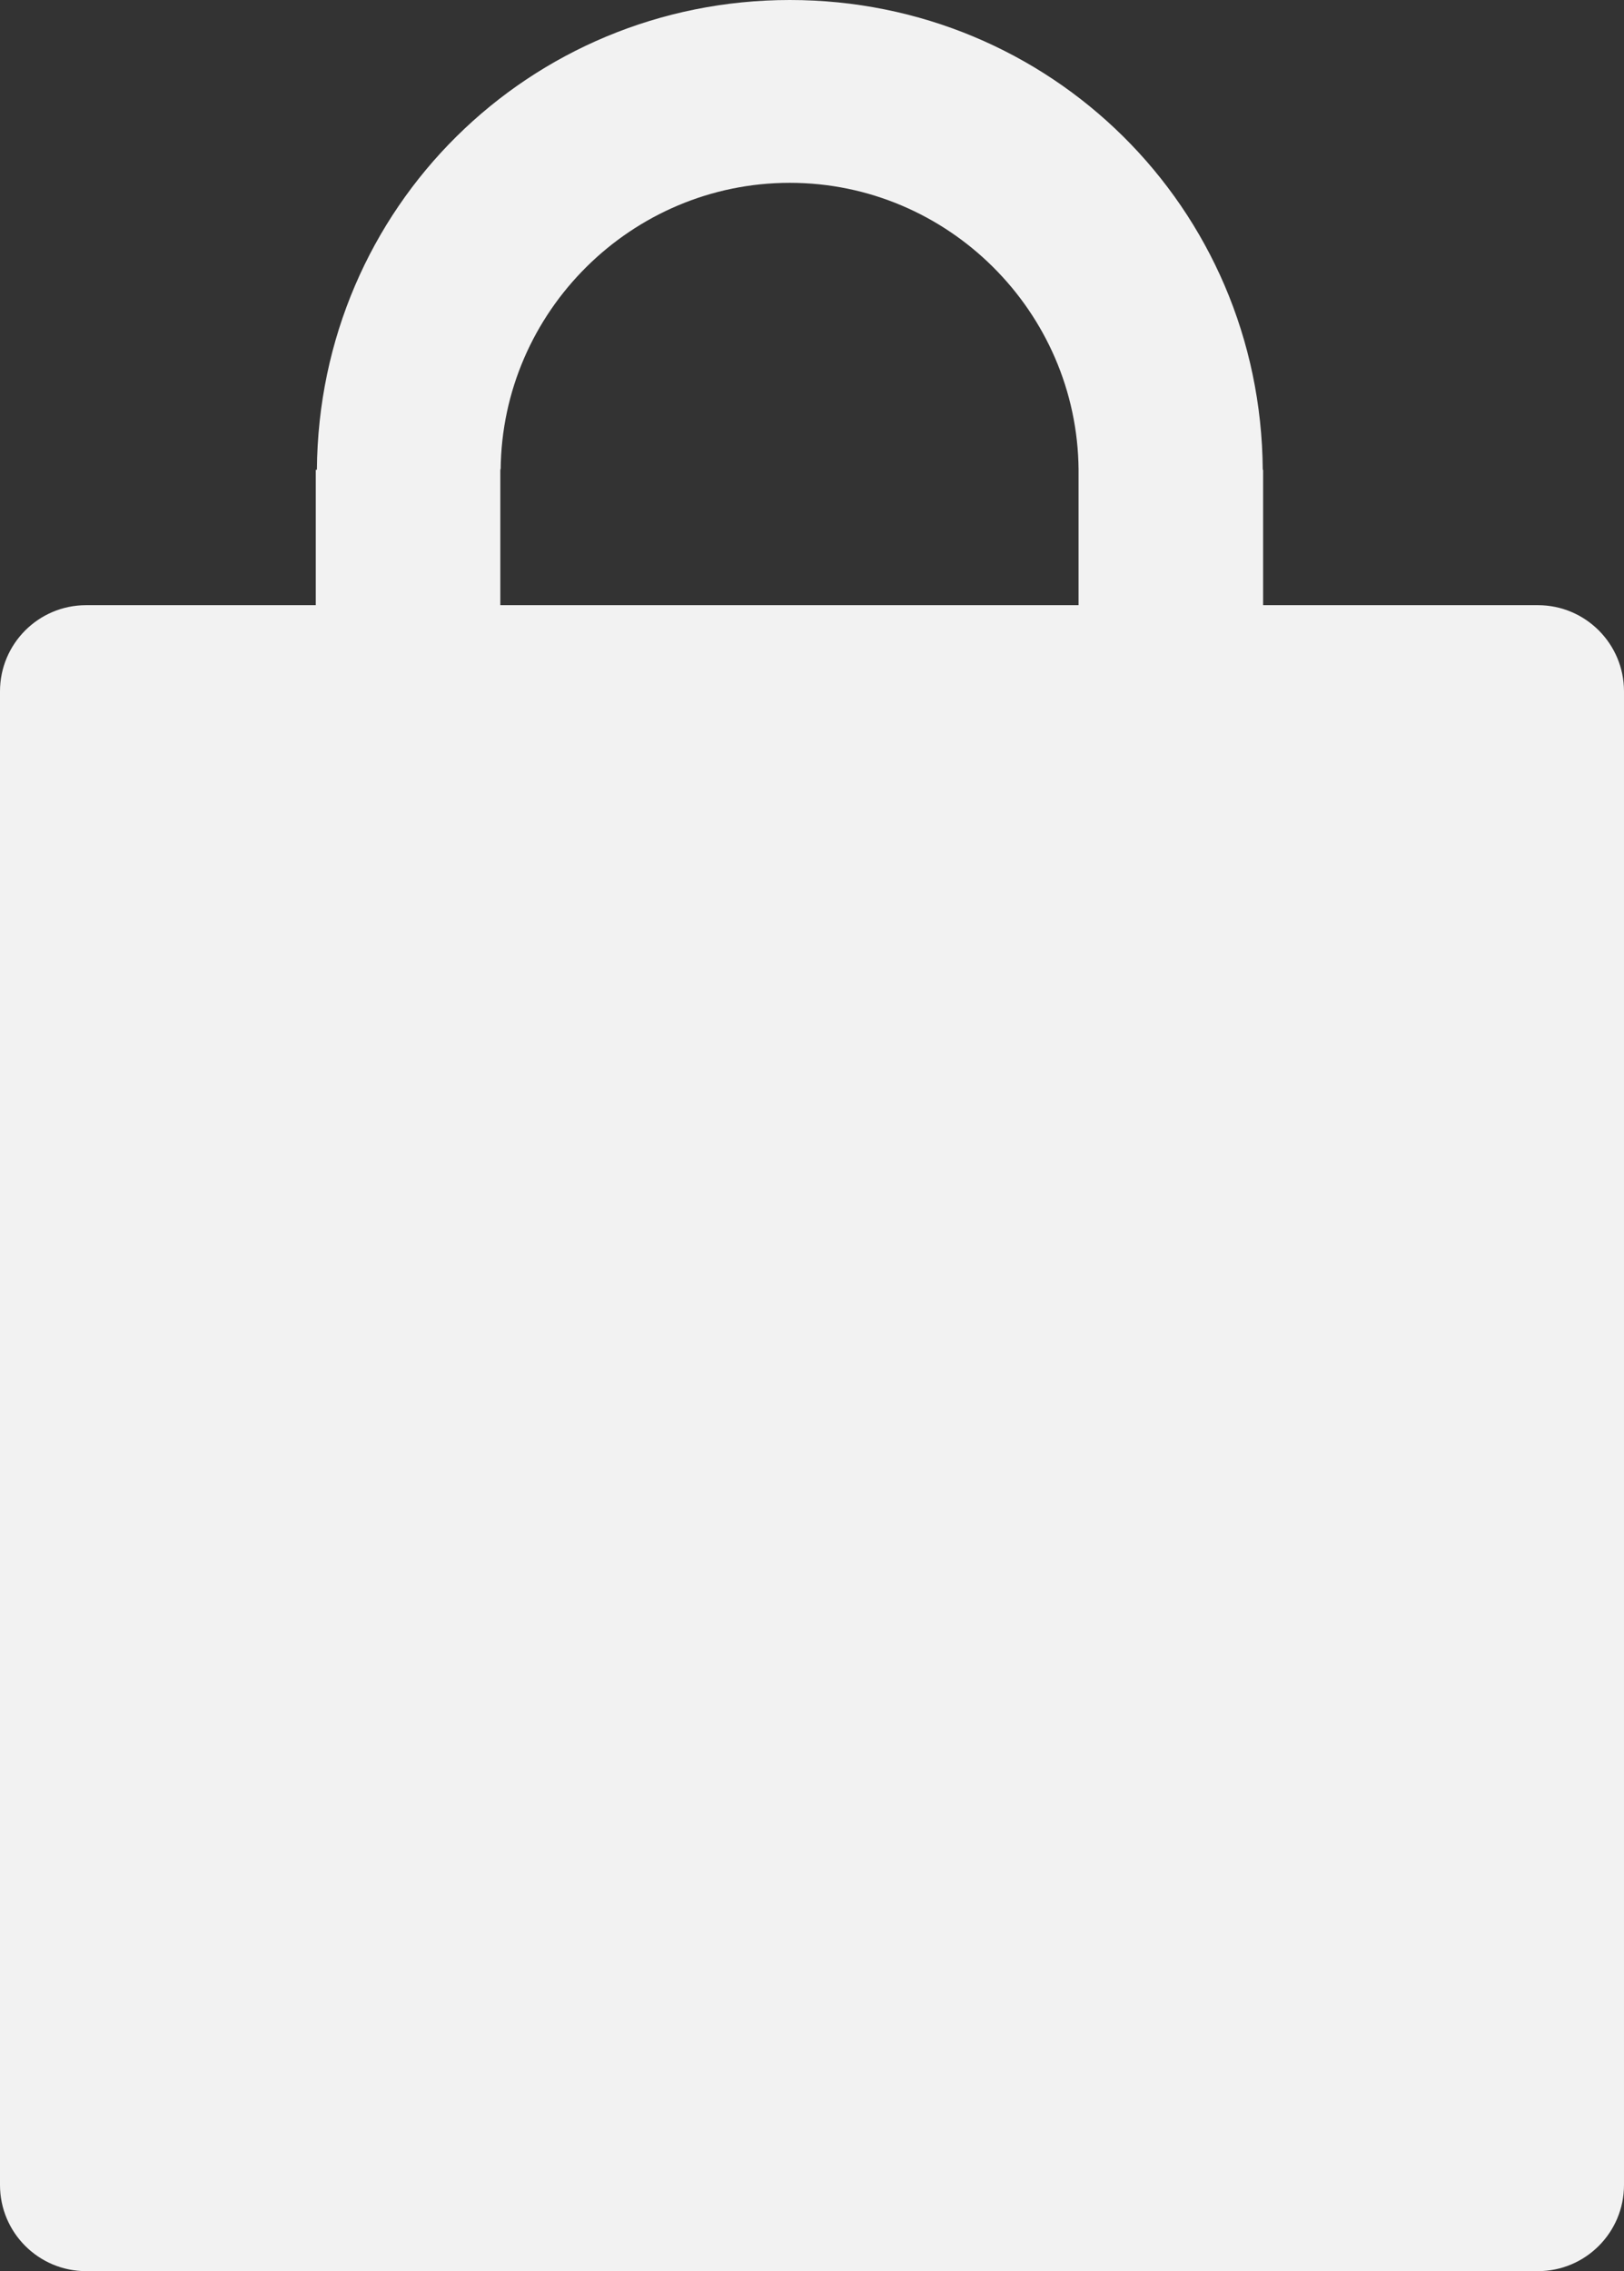<!-- Generator: Adobe Illustrator 19.2.1, SVG Export Plug-In  -->
<svg version="1.1"
	 xmlns="http://www.w3.org/2000/svg" xmlns:xlink="http://www.w3.org/1999/xlink" xmlns:a="http://ns.adobe.com/AdobeSVGViewerExtensions/3.0/"
	 x="0px" y="0px" width="396px" height="553.485px" viewBox="0 0 396 553.485" style="enable-background:new 0 0 396 553.485;"
	 xml:space="preserve">
<rect x="0" y="0" width="396" height="553.485" fill="#333333" stroke="none"/>
<style type="text/css">
	.st0{fill:#F2F2F2;}
</style>
<defs>
</defs>
<path class="st0" d="M375,147.485h-67v-33h-0.087C307.457,50.485,256.032,0,192.609,0C129.189,0,77.731,50.485,77.274,114.485H77v33
	H21c-11.598,0-21,9.402-21,21v364c0,11.598,9.402,21,21,21h354c11.598,0,21-9.402,21-21v-364
	C396,156.887,386.598,147.485,375,147.485z M122,114.188c0,0.131,0.08,0.229,0.08,0.328c0.295-38.576,31.93-69.96,70.506-69.96
	c38.545,0,70.121,31.384,70.416,69.96c0-0.099-0.002-0.198-0.002-0.328v33.298H122V114.188z"/>
</svg>